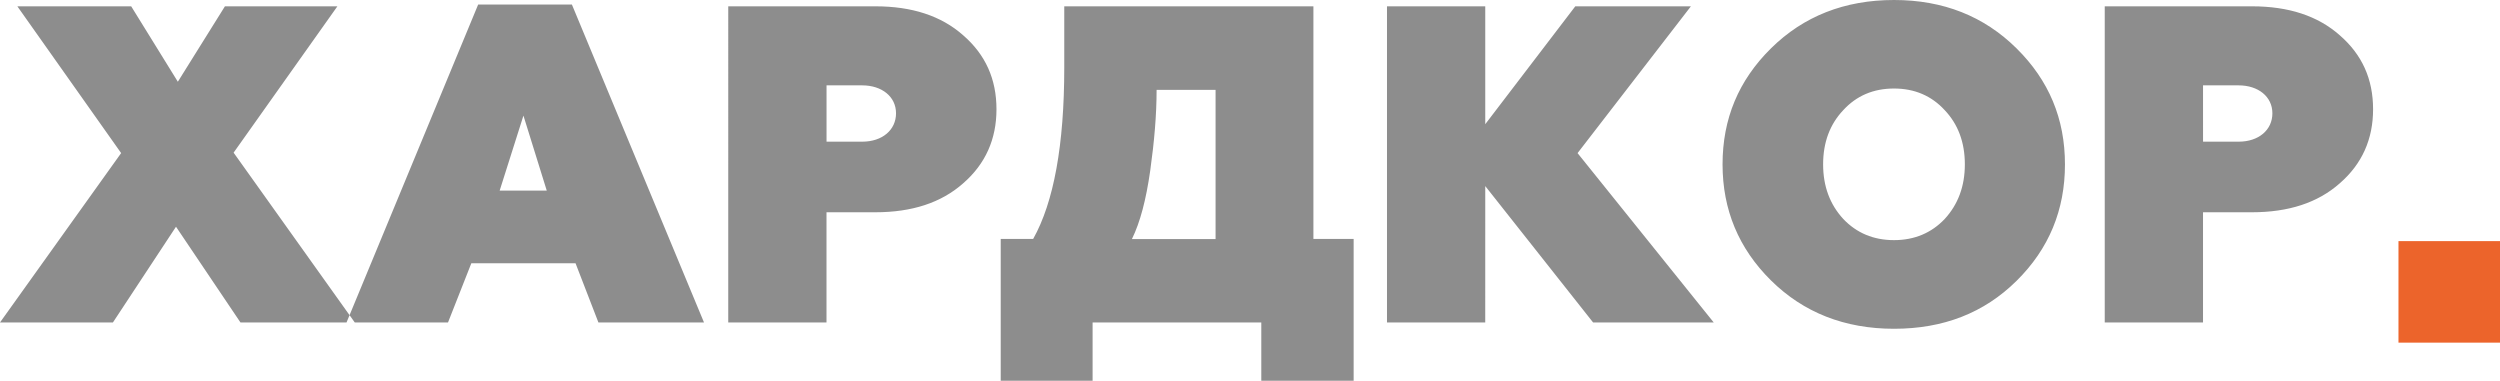 <svg xmlns="http://www.w3.org/2000/svg" width="197" height="30" viewBox="0 0 197 30"><g><g><path fill="#8d8d8d" d="M173.6 11.164h2.804c1.582 0 2.66-.923 2.66-2.237 0-1.313-1.114-2.201-2.66-2.201h-2.805zM165.853.498h11.6c2.882 0 5.187.748 6.916 2.278 1.765 1.53 2.63 3.452 2.63 5.836 0 2.349-.865 4.306-2.63 5.836-1.729 1.53-4.034 2.278-6.916 2.278h-3.855v8.683h-7.745zm-30.116 12.456c0-3.595 1.26-6.62 3.819-9.146 2.557-2.527 5.8-3.808 9.69-3.808 3.89 0 7.097 1.281 9.654 3.808 2.558 2.527 3.819 5.551 3.819 9.146 0 3.594-1.26 6.655-3.819 9.181-2.557 2.527-5.763 3.772-9.654 3.772-3.89 0-7.133-1.28-9.69-3.807-2.558-2.527-3.819-5.588-3.819-9.146zm9.51 4.297c1.045 1.102 2.378 1.671 3.999 1.671s2.954-.569 3.999-1.67c1.044-1.139 1.585-2.56 1.585-4.303 0-1.743-.54-3.165-1.585-4.267-1.045-1.138-2.378-1.707-3.999-1.707s-2.954.569-3.999 1.707c-1.044 1.102-1.585 2.524-1.585 4.267 0 1.742.54 3.164 1.585 4.302zm-28.21 8.158h-7.742V.5h7.743v9.287l7.094-9.288h9.11l-8.93 11.566 10.73 13.345h-9.506l-8.498-10.747zm-27.843-6.573h6.593V7.082H91.14c0 1.959-.18 4.06-.504 6.375-.324 2.28-.792 4.06-1.44 5.379zM86.097 30h-7.24V18.826h2.557c1.621-2.883 2.45-7.403 2.45-13.488V.498h19.633v18.328h3.17V30H99.39v-4.59H86.097zM65.131 11.164h2.81c1.585 0 2.666-.923 2.666-2.237 0-1.313-1.117-2.201-2.666-2.201h-2.81zM57.386.498H68.98c2.88 0 5.185.748 6.914 2.278 1.764 1.53 2.628 3.452 2.628 5.836 0 2.349-.864 4.306-2.628 5.836-1.729 1.53-4.033 2.278-6.914 2.278h-3.852v8.683h-7.742zM41.247 9.11l-1.873 5.908h3.71zm-5.944 16.3h-7.348l-.41-.576L37.68.356h7.385l10.41 25.053h-8.32l-1.802-4.662h-8.213zM9.546 12.063L0 25.41h8.898l4.971-7.544 5.08 7.544h8.357l.238-.575-9.136-12.806L26.586.498h-8.862l-3.71 5.943L10.338.498h-8.97z"/></g><g><path fill="#ec642b" d="M189 19h8v8h-8z"/></g></g></svg>